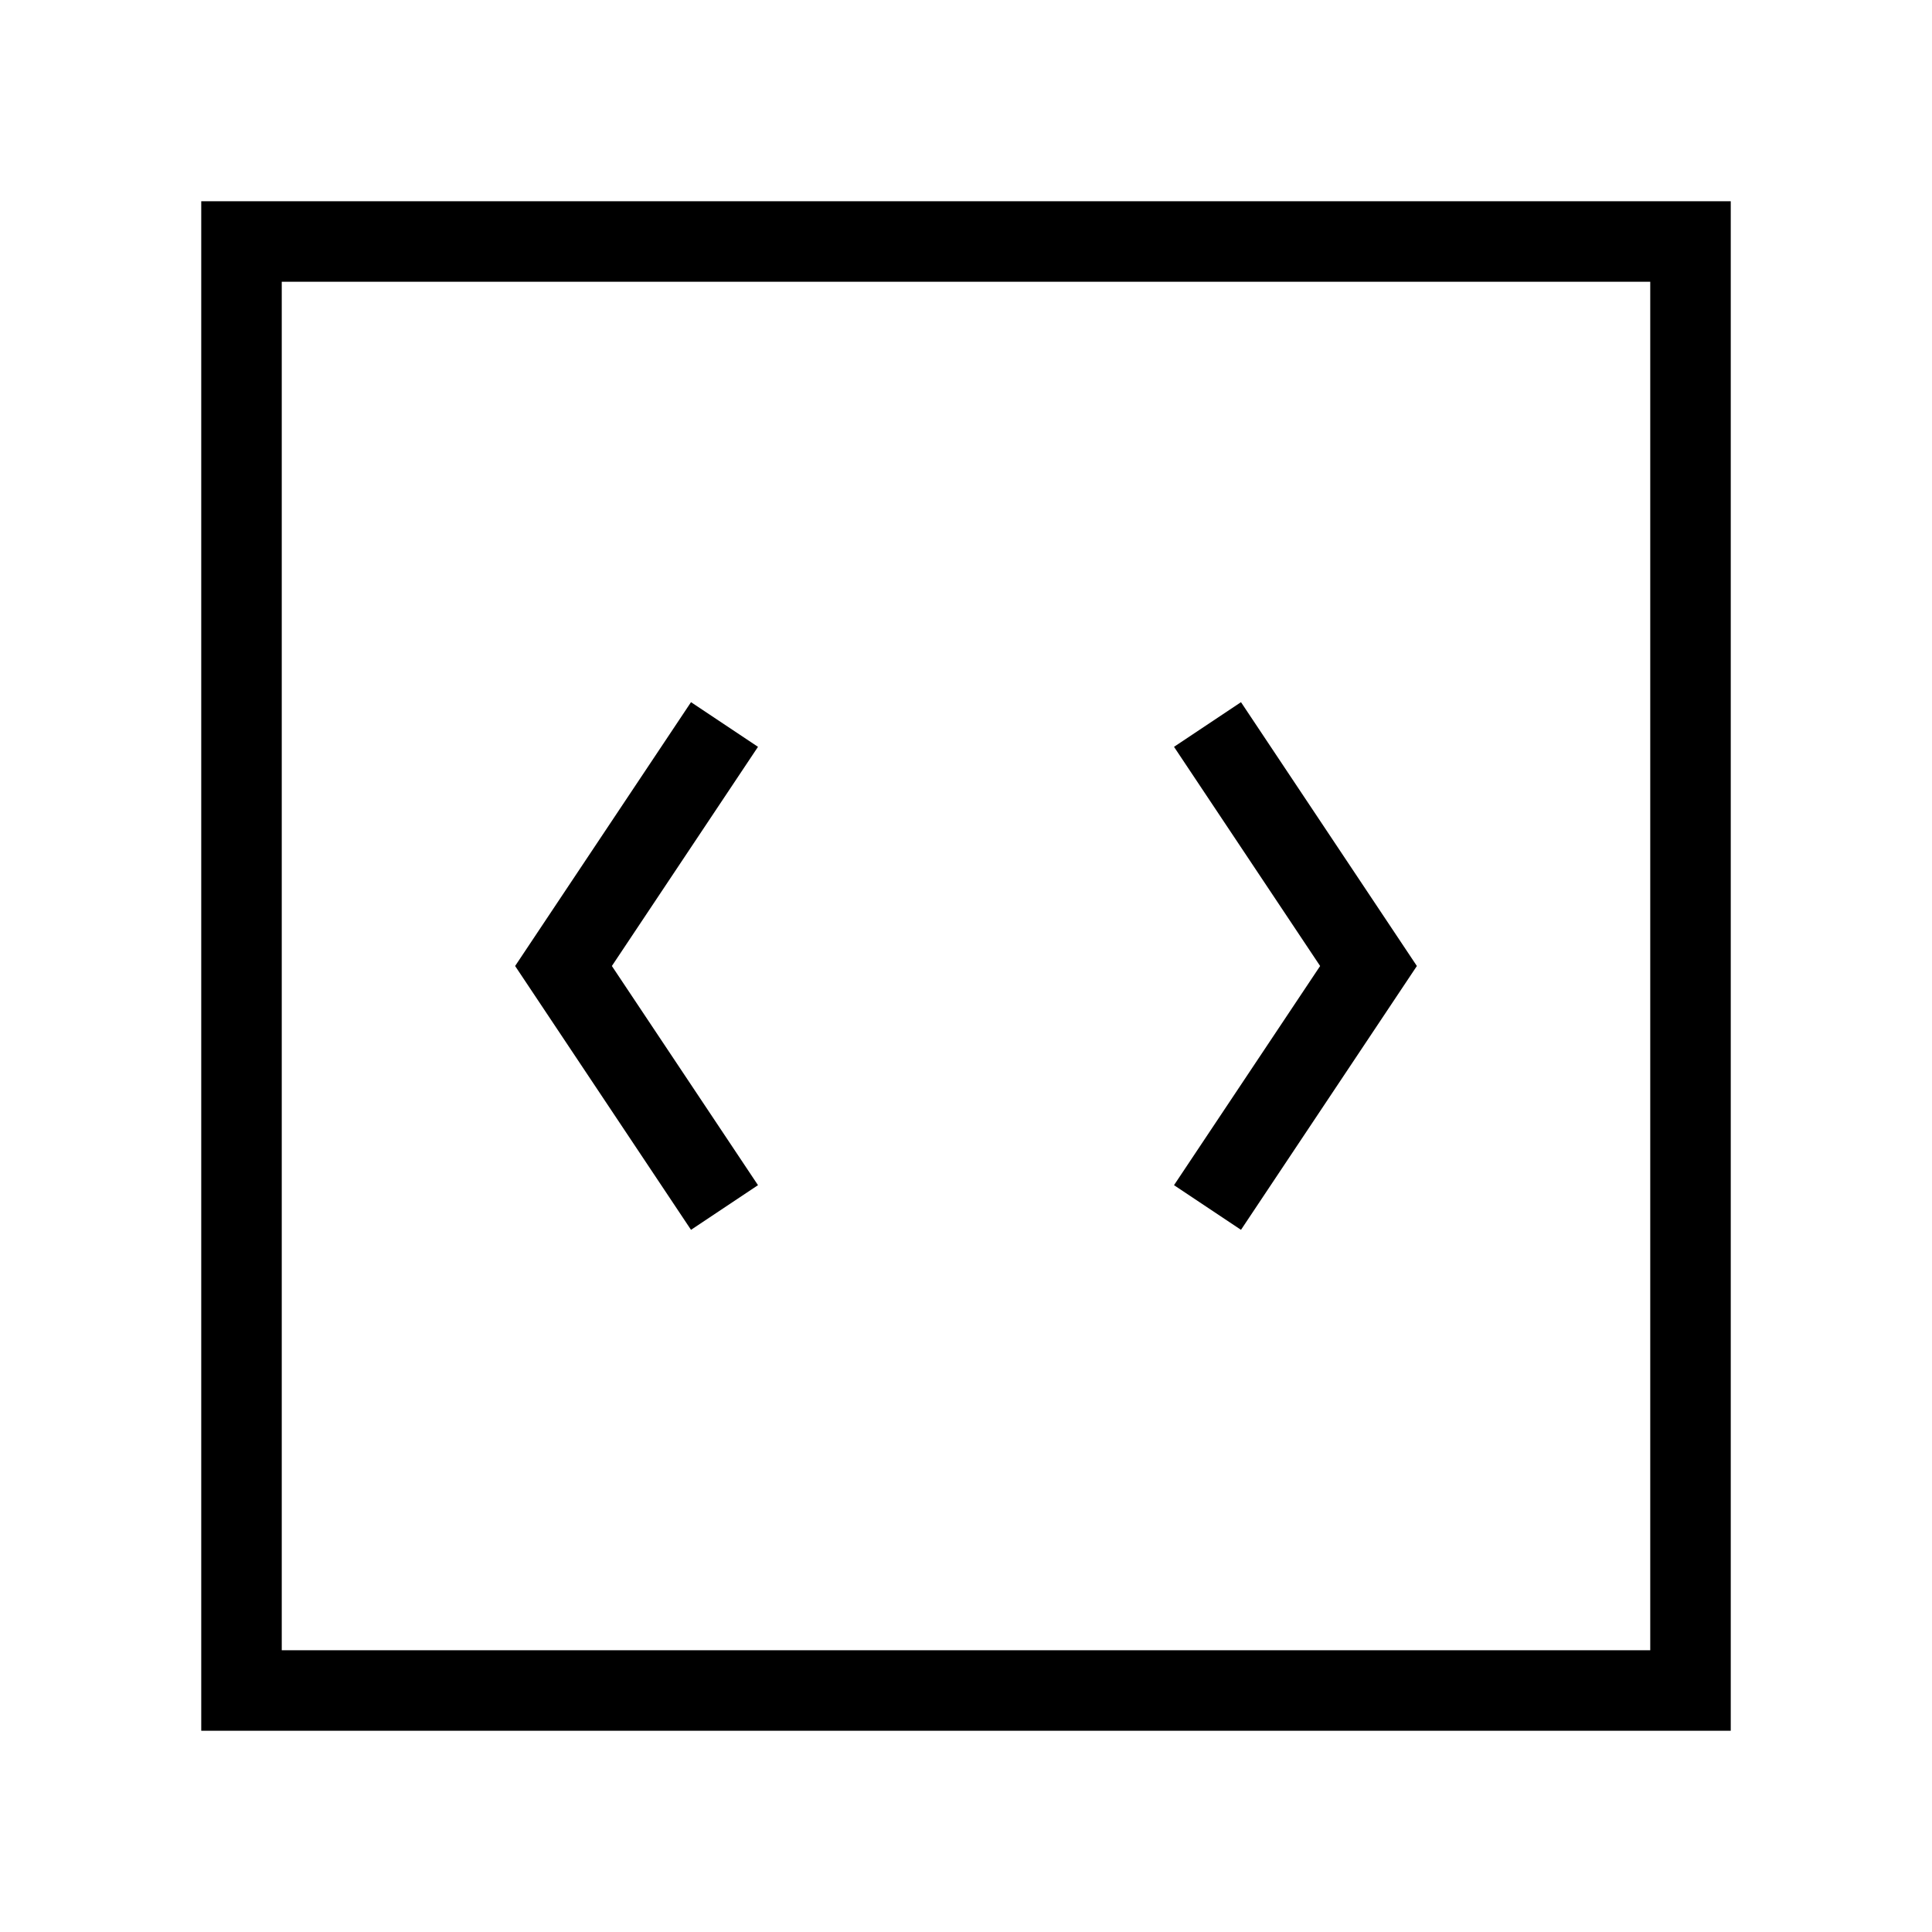 <svg
  xmlns="http://www.w3.org/2000/svg"
  viewBox="0 0 24 24"
  width="32"
  height="32"
  fill="none"
>
  <path
    d="M3 3h18v18H3V3z"
    stroke="url(#gradient)"
    strokeWidth="2"
    strokeLinejoin="round"
  />
  <path
    d="M9 9l-2 3l2 3"
    stroke="url(#gradient)"
    strokeWidth="2"
    strokeLinecap="round"
    strokeLinejoin="round"
  />
  <path
    d="M15 9l2 3l-2 3"
    stroke="url(#gradient)"
    strokeWidth="2"
    strokeLinecap="round"
    strokeLinejoin="round"
  />
  <defs>
    <linearGradient id="gradient" x1="0%" y1="0%" x2="100%" y2="100%">
      <stop offset="0%" stopColor="#4FD1C5" />
      <stop offset="100%" stopColor="#2D3748" />
    </linearGradient>
  </defs>
</svg>
